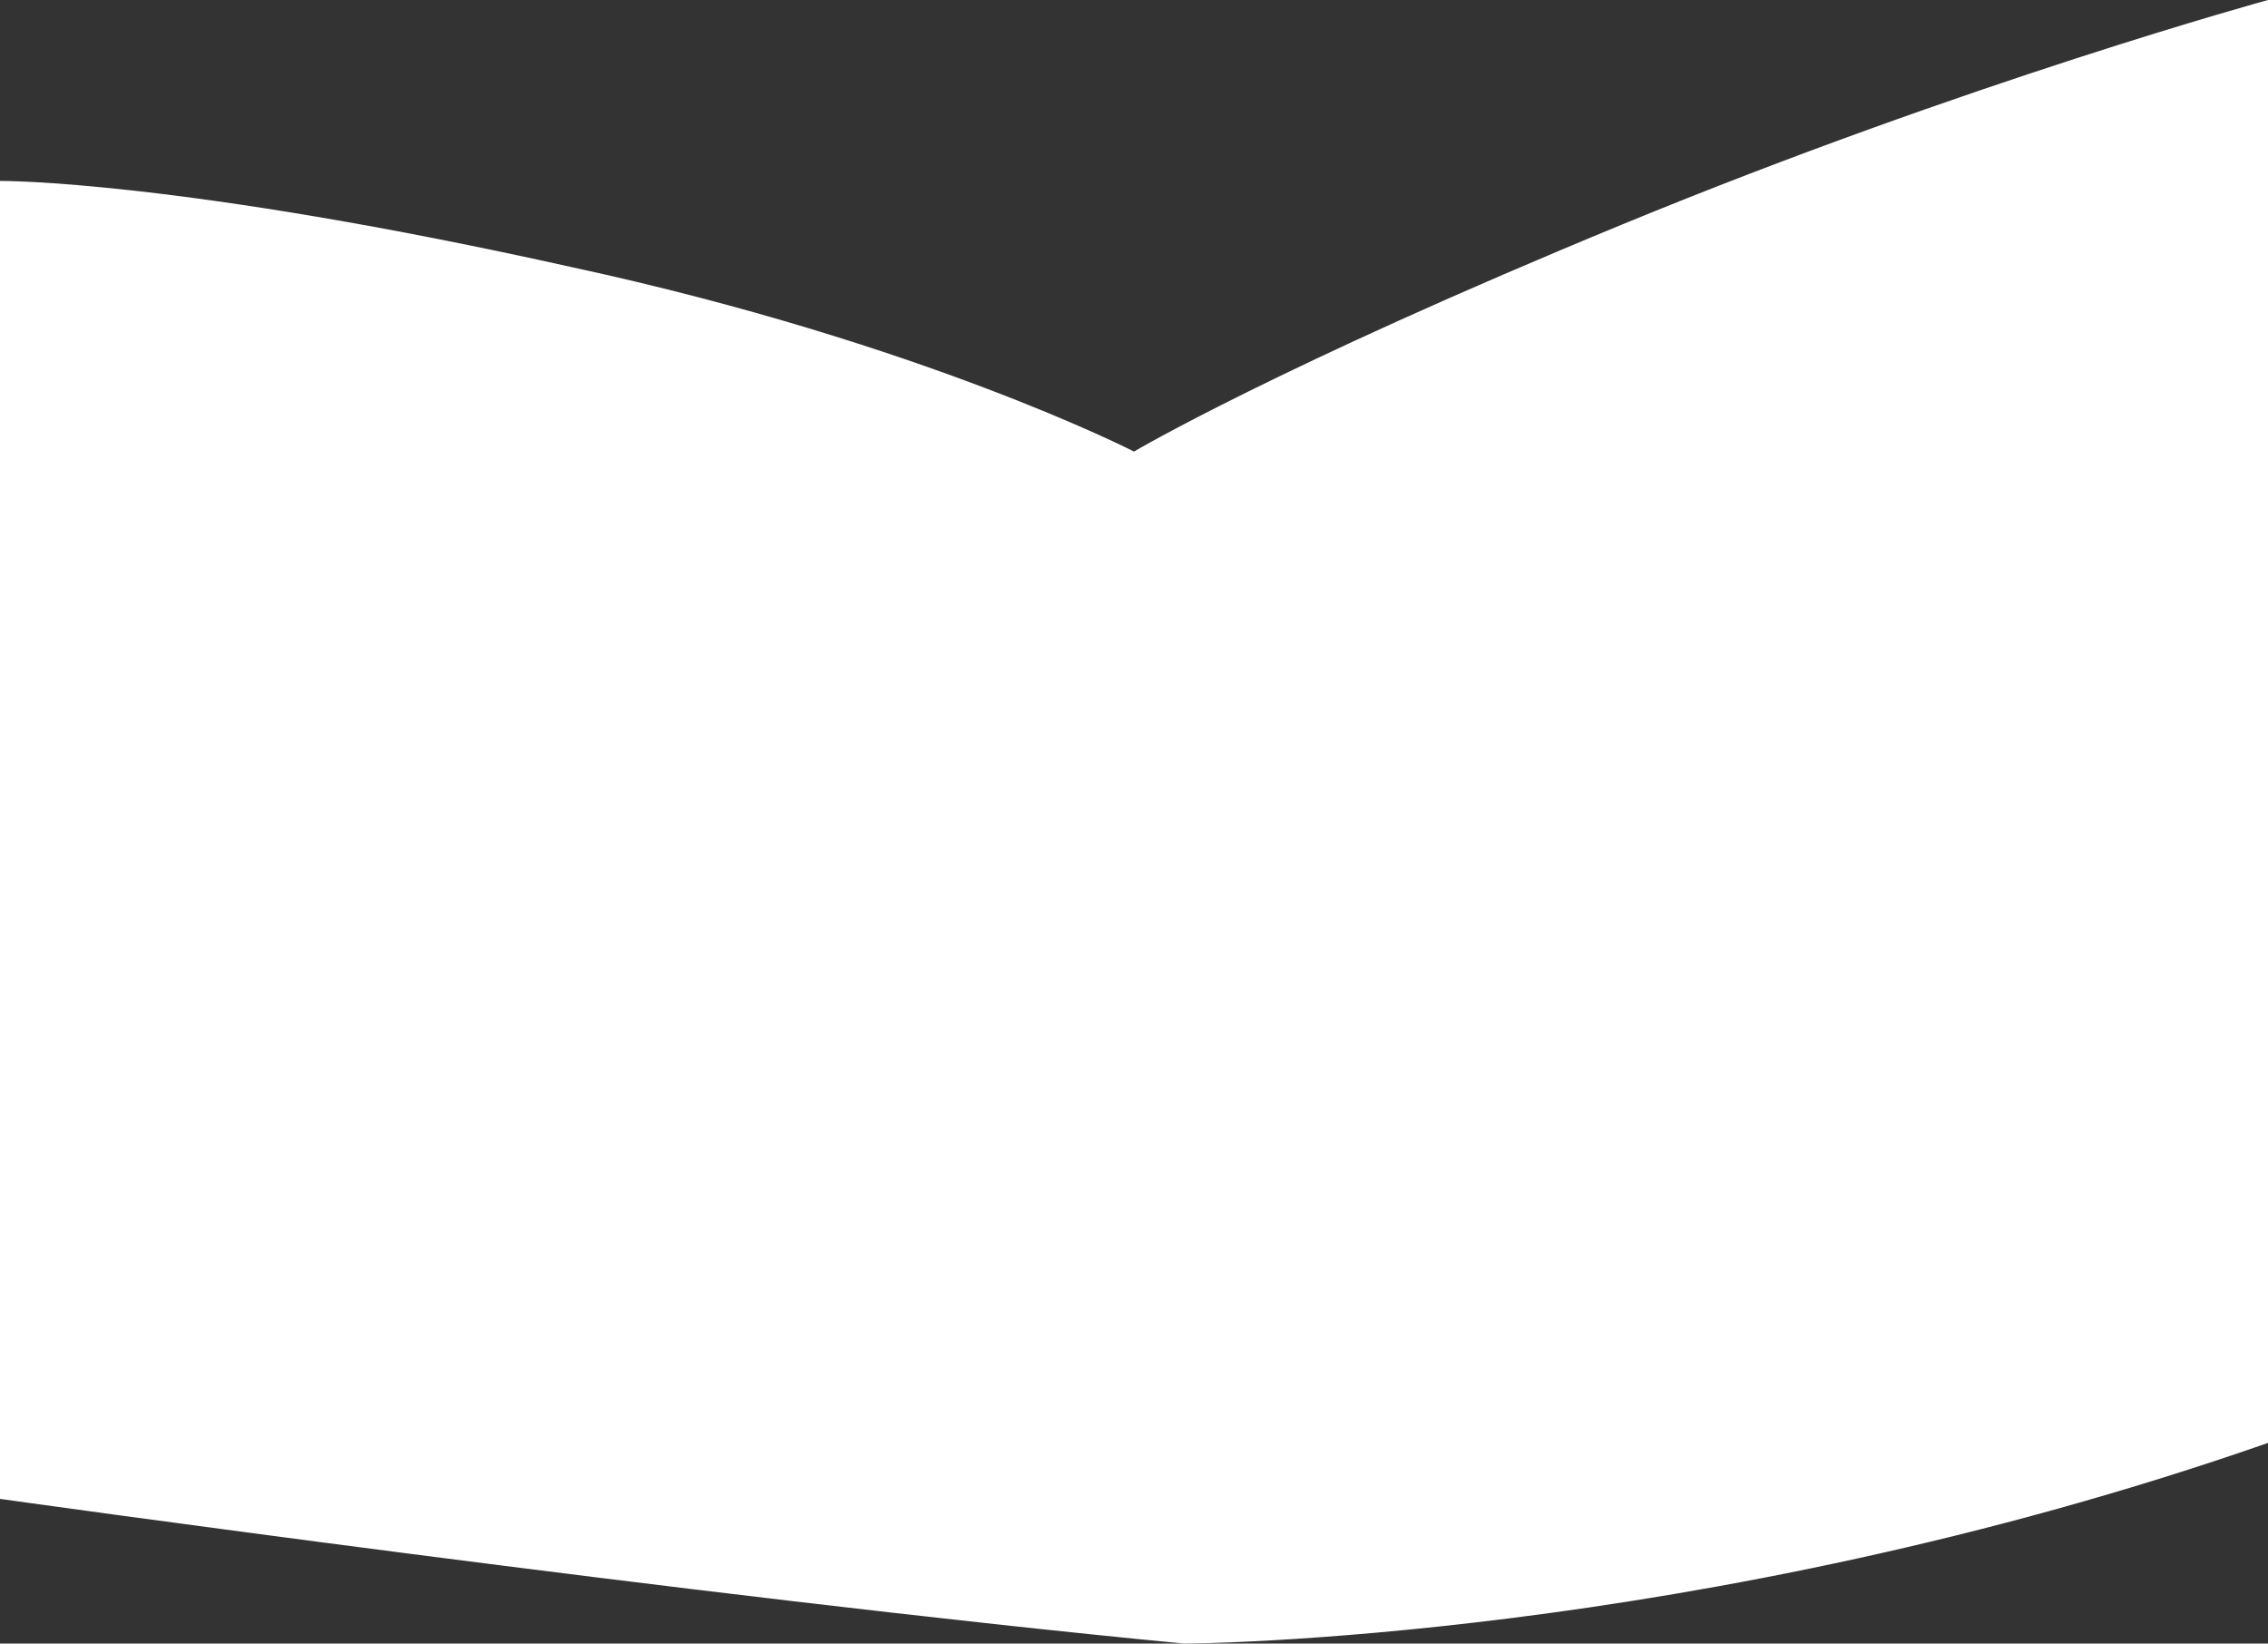 <svg width="1467" height="1063" fill="none" xmlns="http://www.w3.org/2000/svg">
  <rect width="100%" height="100%" fill="#333333" stroke="none"/>
  <path d="M370.966 173.029C597.198 222.037 733.5 292.048 733.5 292.048s92.741-55.009 316.16-147.024C1273.09 53.009 1467 0 1467 0v933.22C1097.44 1062.24 765.819 1063 765.819 1063 452.466 1032.99 0 969.426 0 969.426V117.019s115.224-1 370.966 56.01z" fill="#fff"/>
</svg>
